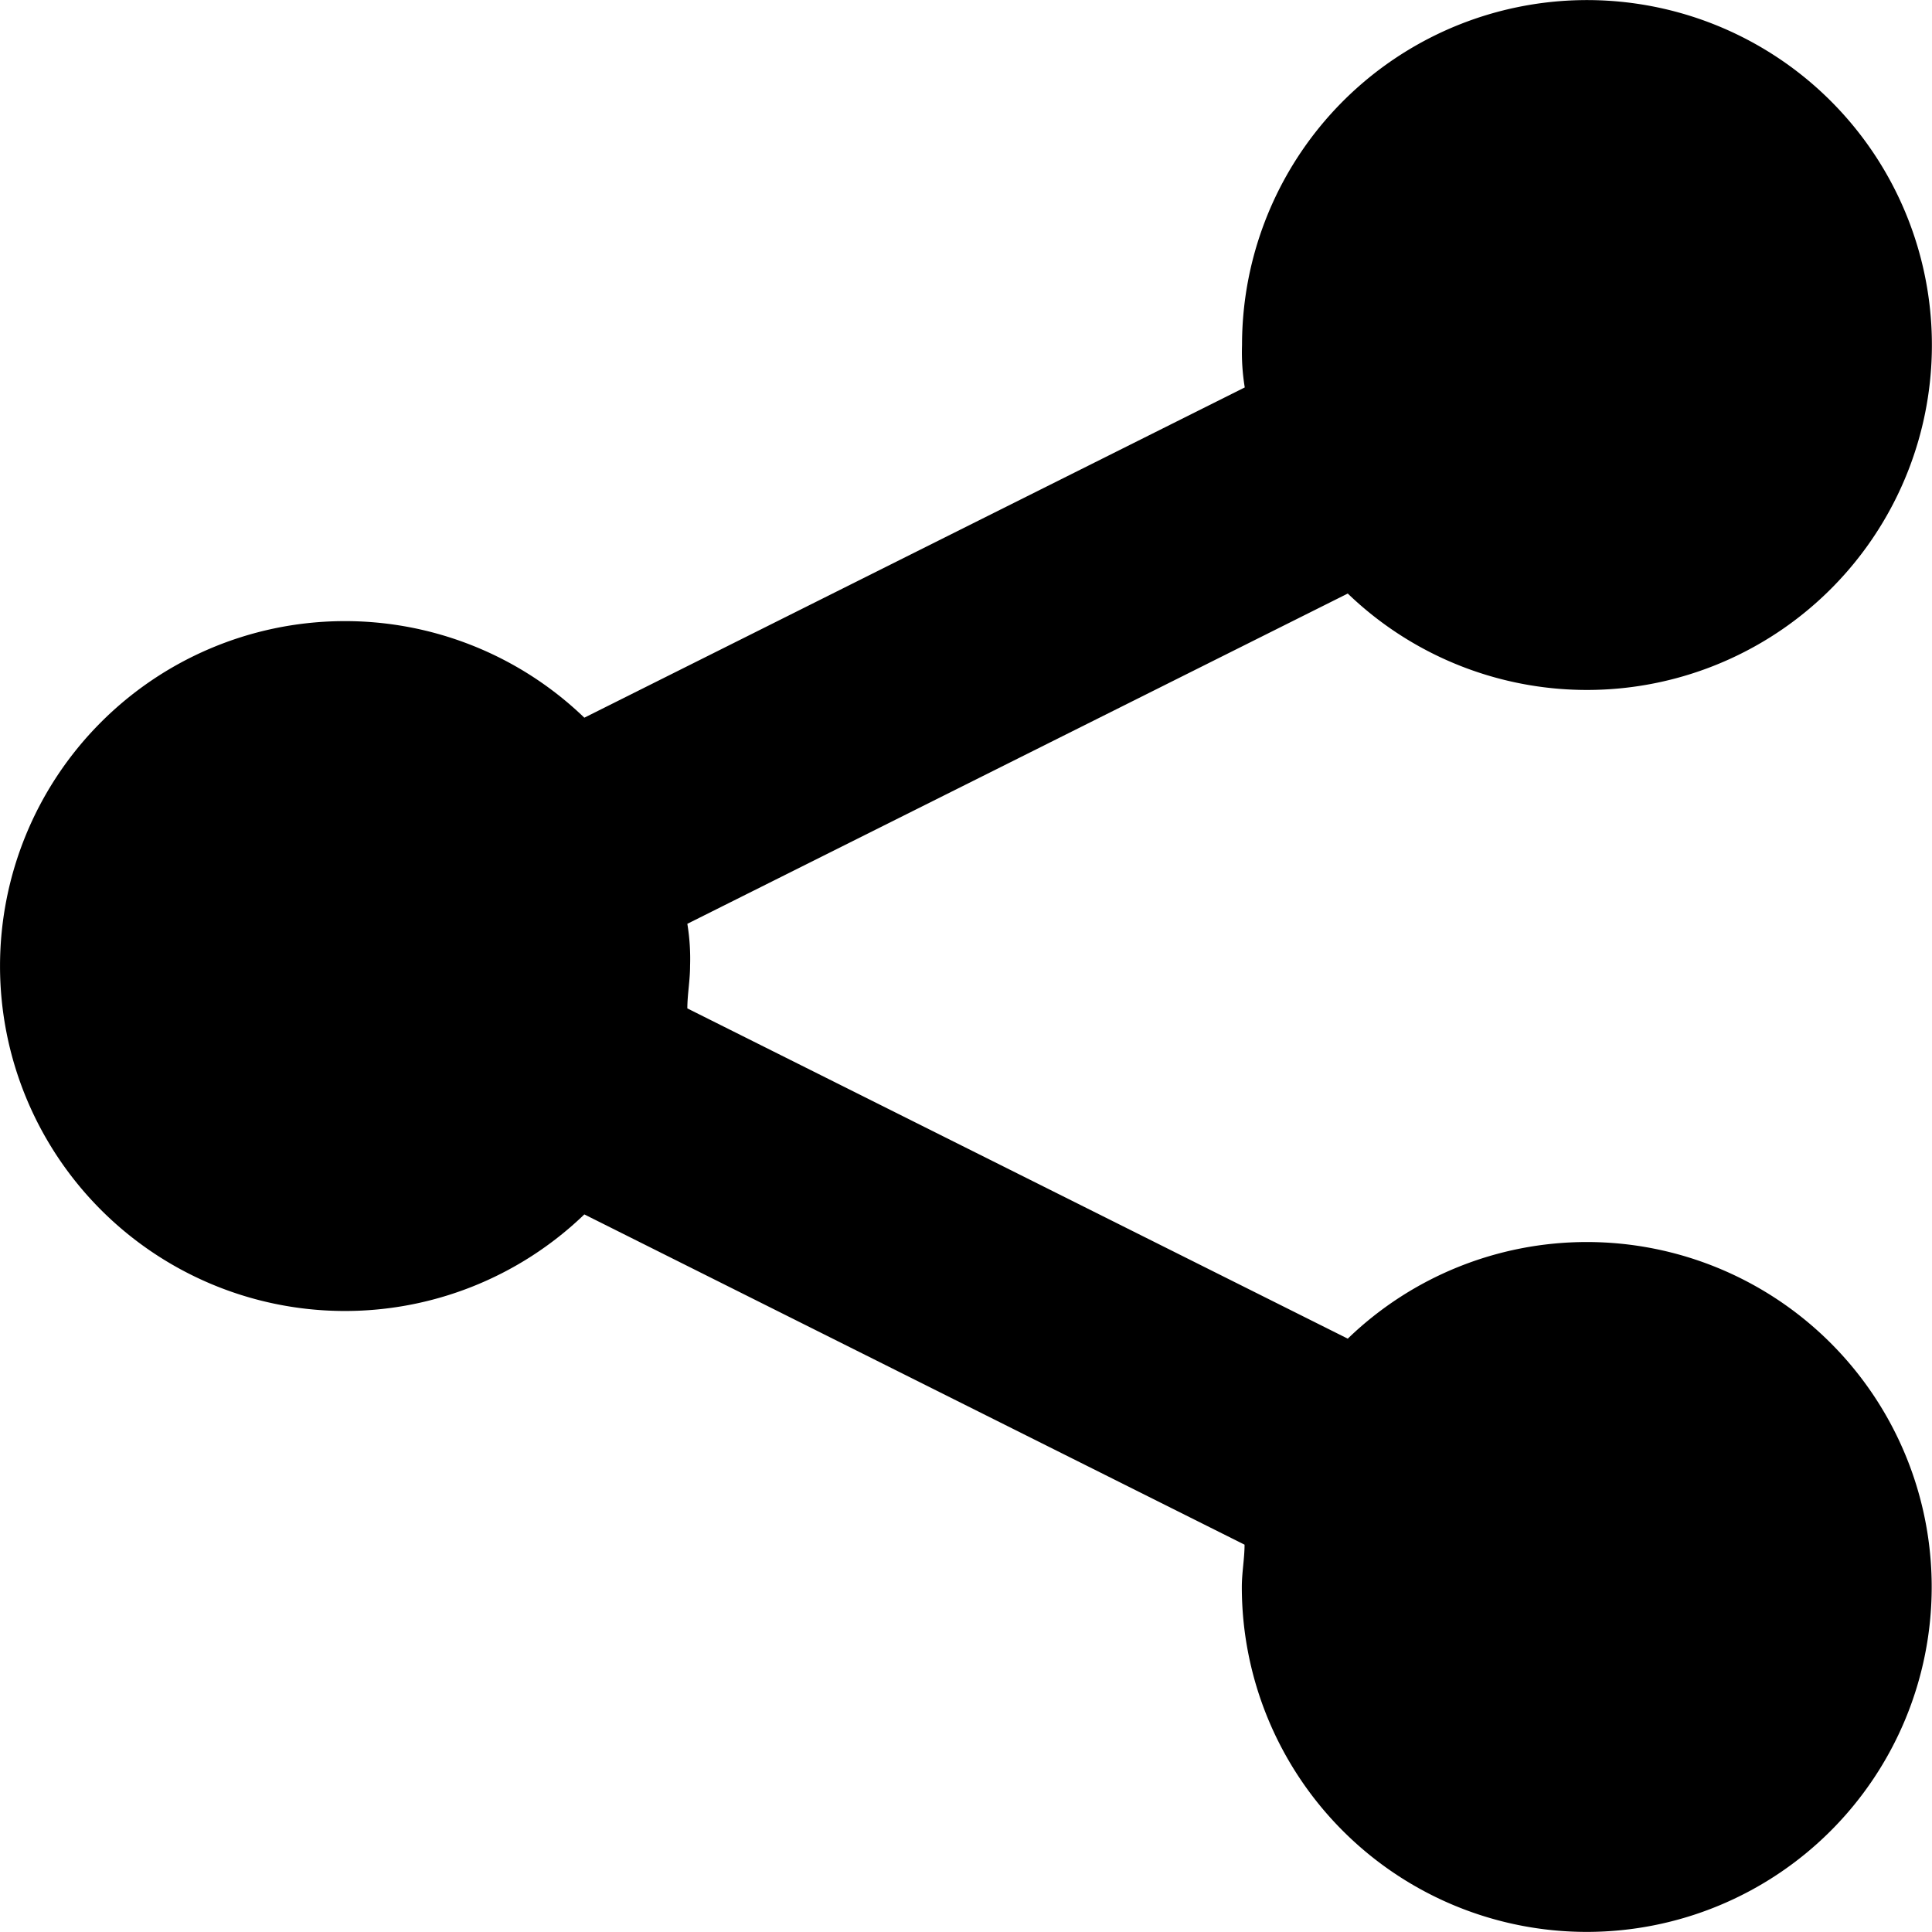 <svg xmlns="http://www.w3.org/2000/svg" xmlns:xlink="http://www.w3.org/1999/xlink" width="19.094" height="19.093" viewBox="0 0 19.094 19.093">
  <defs>
    <clipPath id="clip-path">
      <rect width="19.093" height="19.093" fill="none"/>
    </clipPath>
  </defs>
  <g id="_Icons_11_Share" data-name="_Icons / 11 Share" clip-path="url(#clip-path)">
    <path id="_11_Share" data-name="11 Share" d="M15.684,12.275a3.4,3.4,0,0,0-2.364.955L6.793,9.966c0-.136.027-.277.027-.418a2.133,2.133,0,0,0-.027-.418L13.32,5.866a3.409,3.409,0,1,0-1.045-2.455,2.133,2.133,0,0,0,.027.418L5.775,7.093a3.409,3.409,0,1,0,0,4.909L12.3,15.266c0,.136-.027.277-.027.418a3.409,3.409,0,1,0,3.409-3.409Z"/>
  </g>
</svg>
